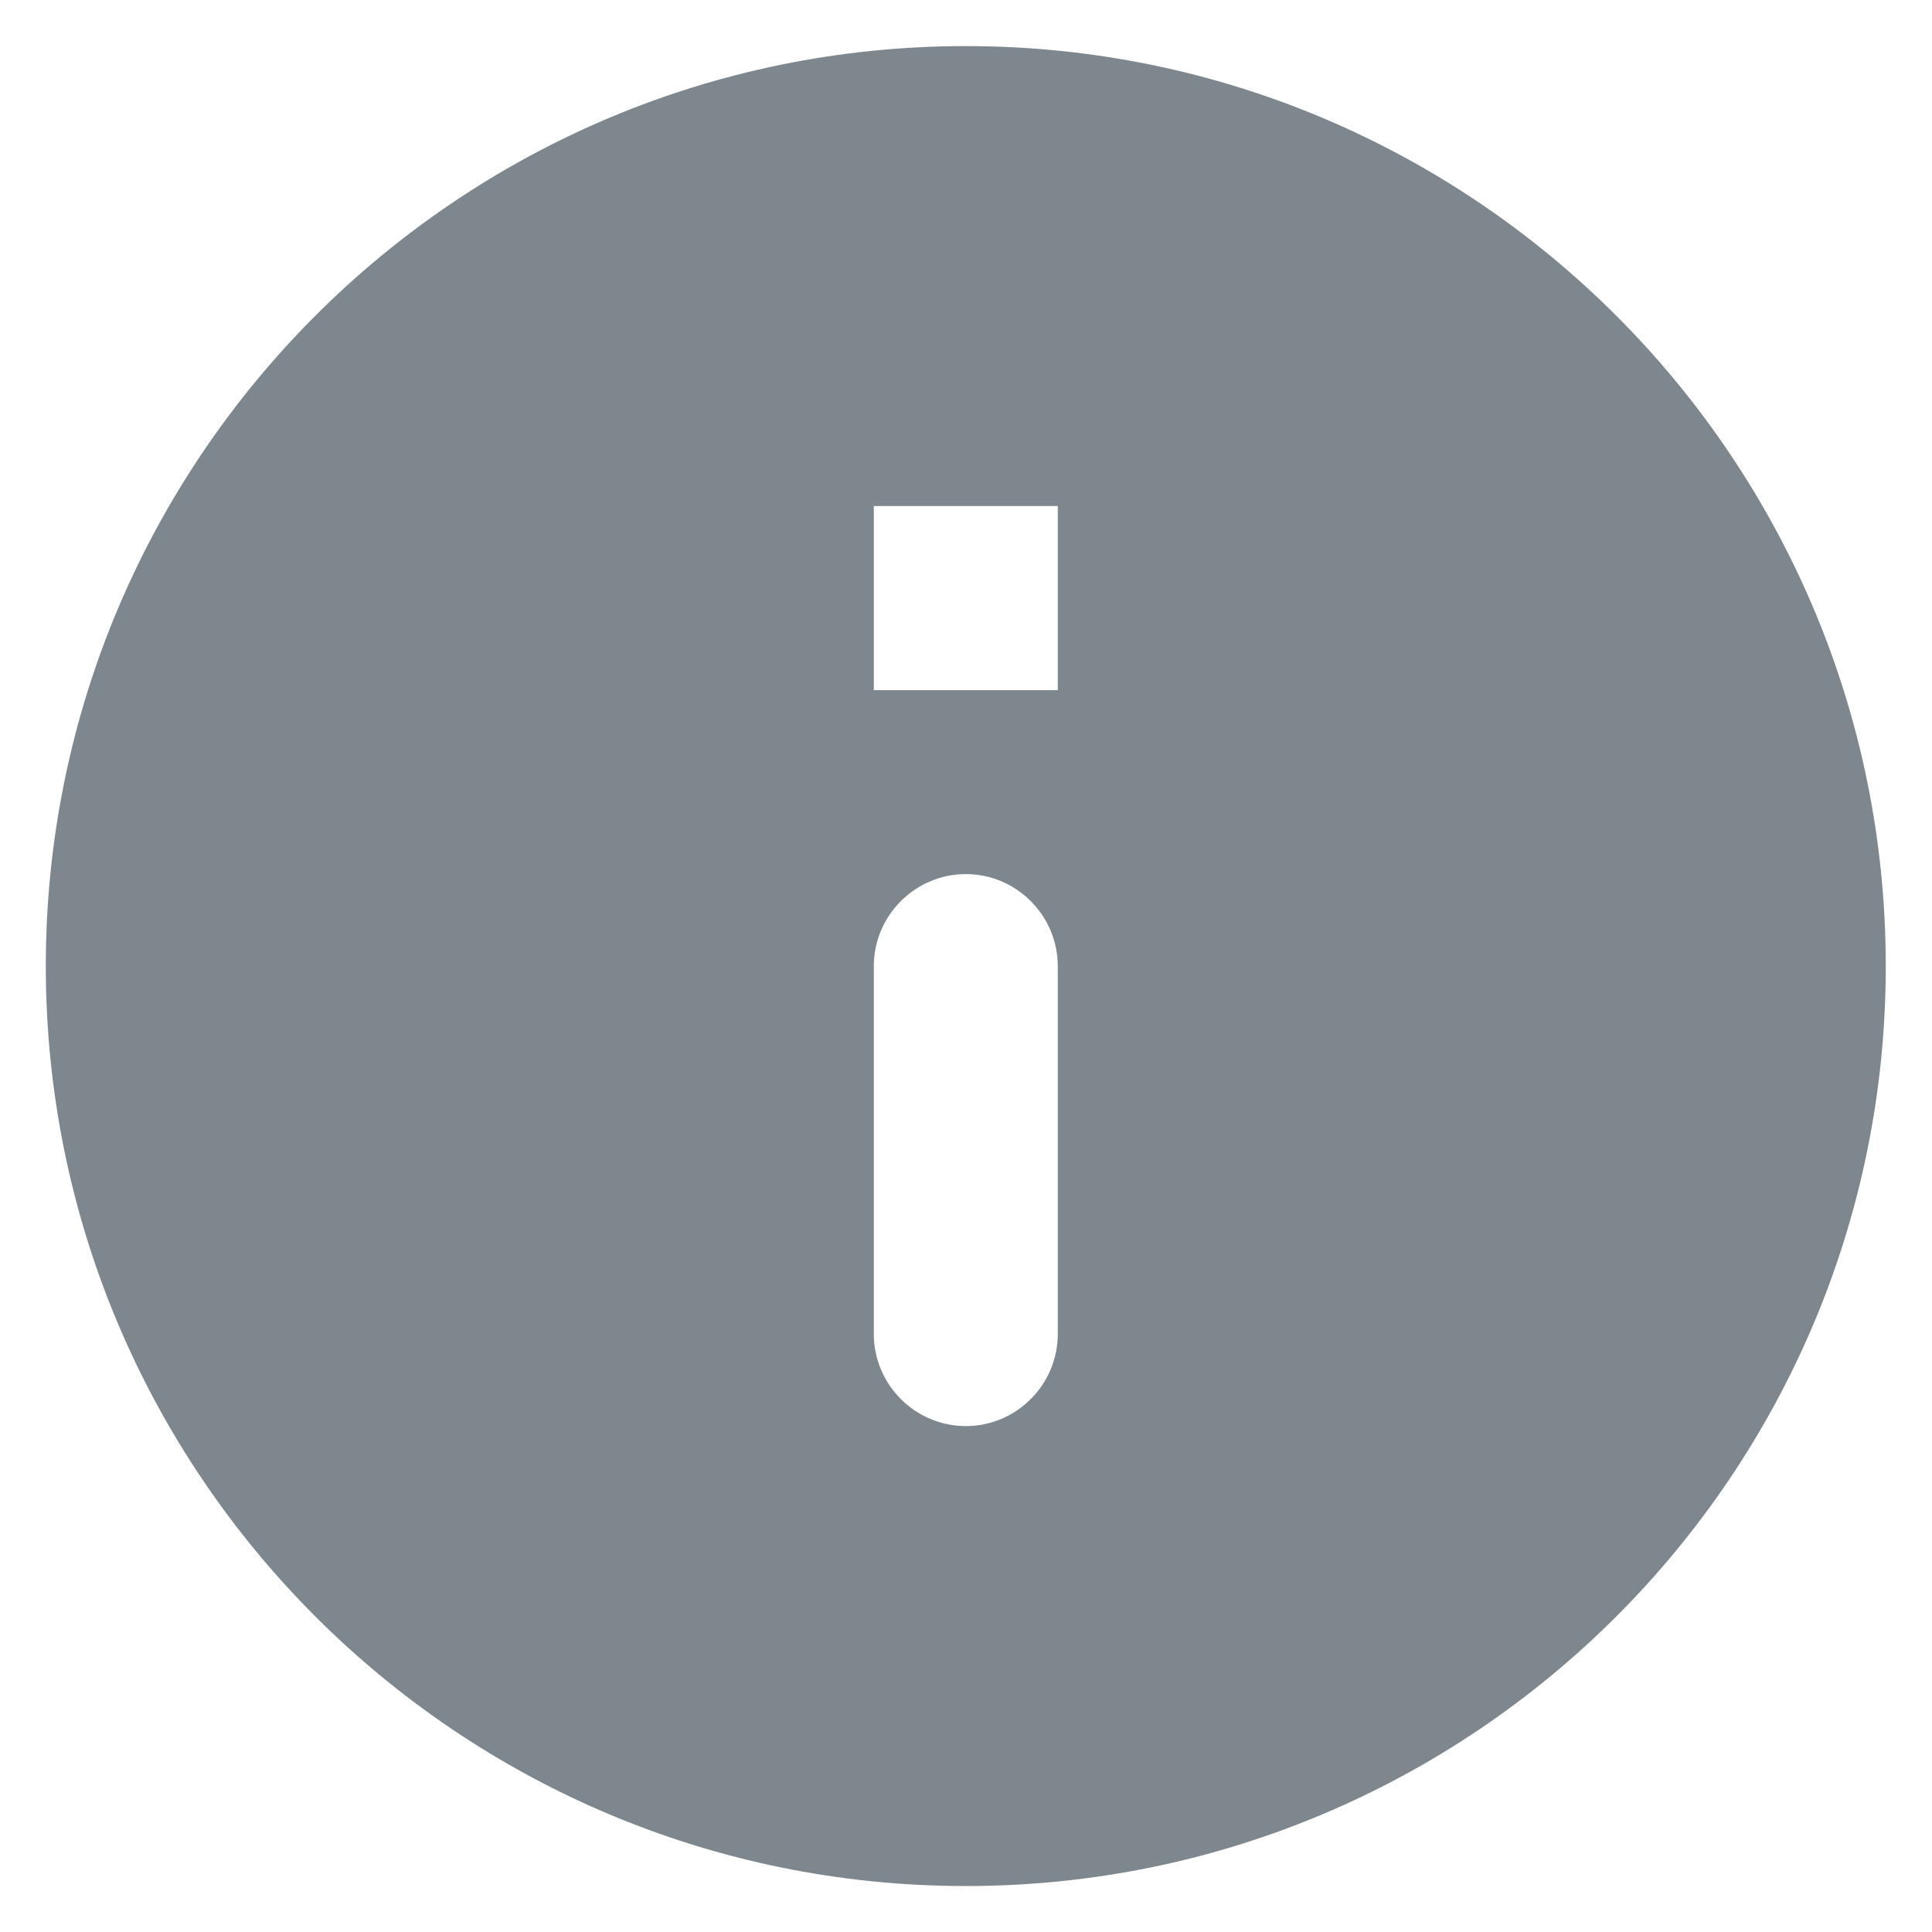 <svg width="14" height="14" viewBox="0 0 14 14" fill="none" xmlns="http://www.w3.org/2000/svg">
<path d="M6.999 0.334C3.319 0.334 0.332 3.321 0.332 7.001C0.332 10.681 3.319 13.667 6.999 13.667C10.679 13.667 13.665 10.681 13.665 7.001C13.665 3.321 10.679 0.334 6.999 0.334ZM6.999 10.334C6.632 10.334 6.332 10.034 6.332 9.667V7.001C6.332 6.634 6.632 6.334 6.999 6.334C7.365 6.334 7.665 6.634 7.665 7.001V9.667C7.665 10.034 7.365 10.334 6.999 10.334ZM7.665 5.001H6.332V3.667H7.665V5.001Z" fill="#7E878D"/>
</svg>
